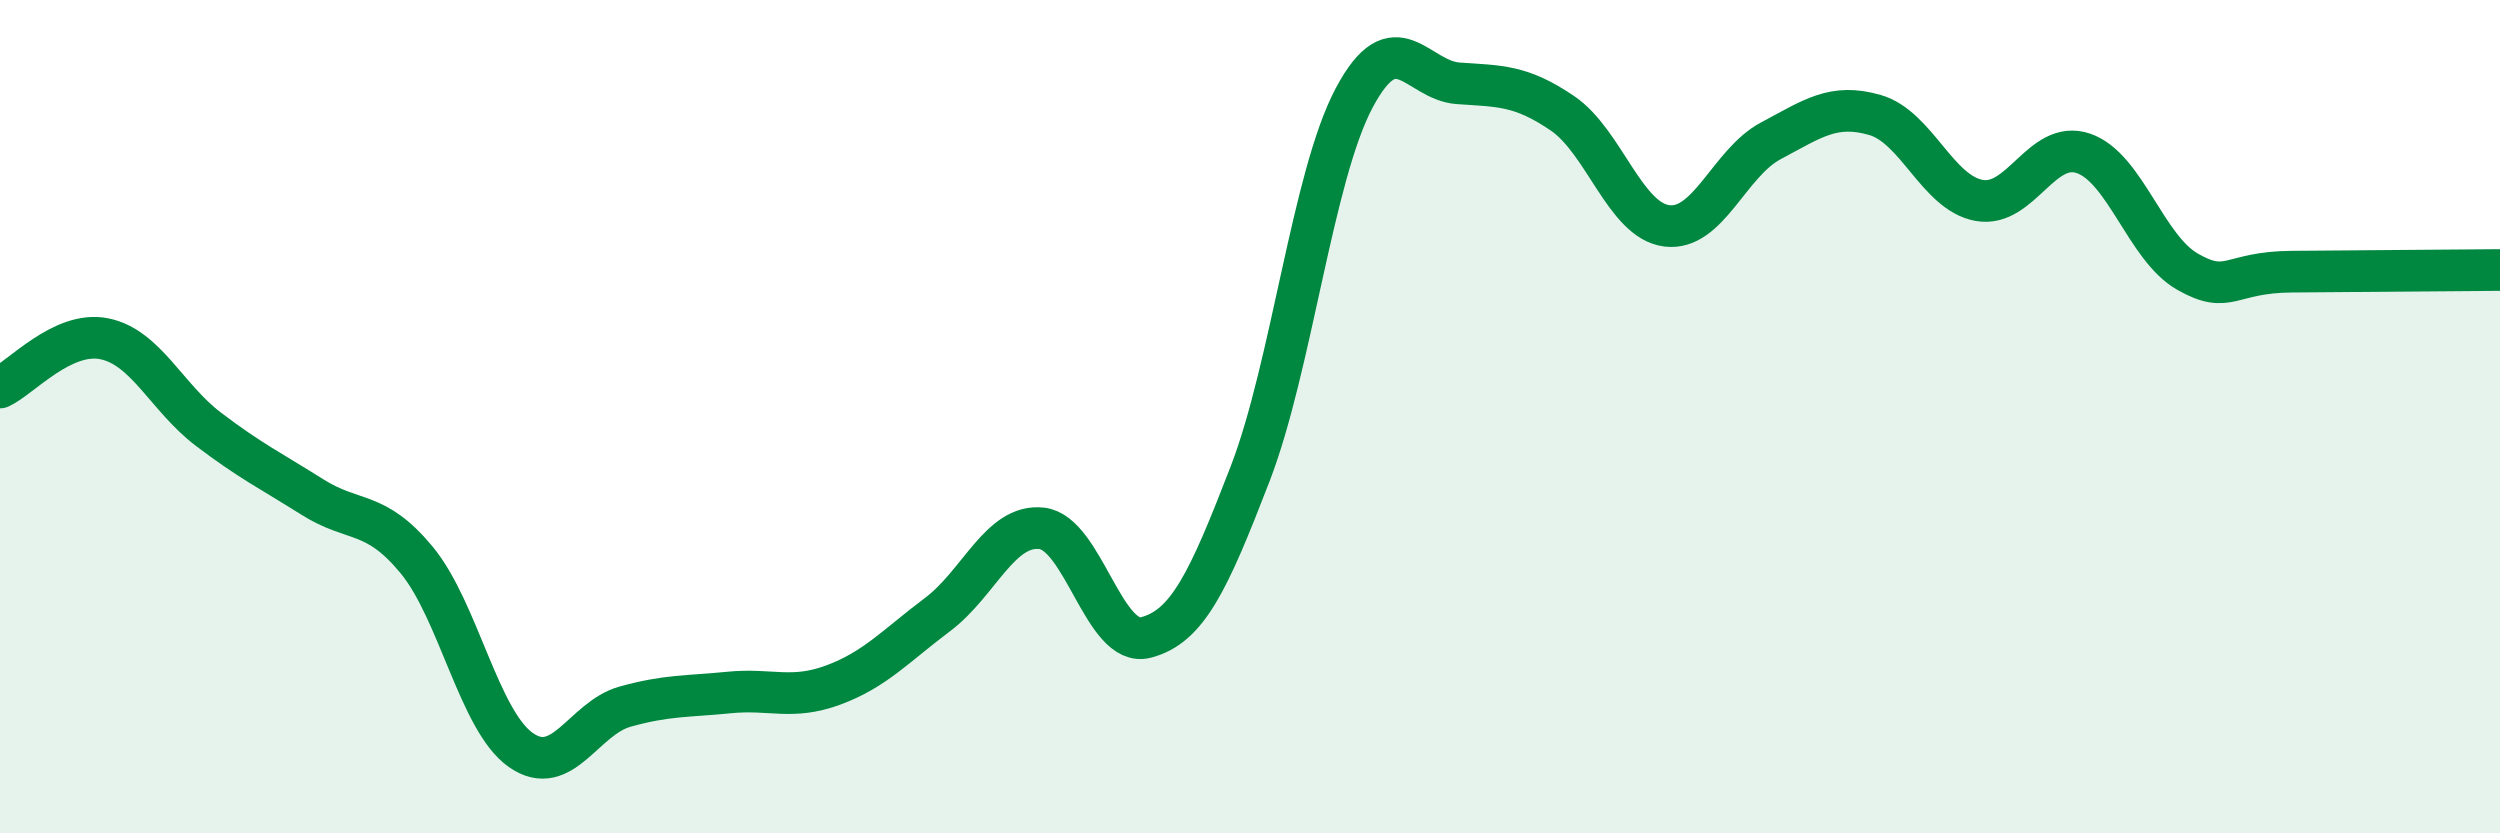 
    <svg width="60" height="20" viewBox="0 0 60 20" xmlns="http://www.w3.org/2000/svg">
      <path
        d="M 0,9.3 C 0.5,9.07 1.5,7.93 2.5,8.13 C 3.5,8.33 4,9.54 5,10.3 C 6,11.06 6.5,11.3 7.5,11.93 C 8.5,12.56 9,12.23 10,13.44 C 11,14.65 11.5,17.3 12.5,18 C 13.5,18.7 14,17.24 15,16.96 C 16,16.68 16.5,16.72 17.5,16.62 C 18.5,16.52 19,16.81 20,16.44 C 21,16.07 21.5,15.5 22.5,14.75 C 23.5,14 24,12.57 25,12.68 C 26,12.79 26.5,15.56 27.5,15.3 C 28.5,15.04 29,13.97 30,11.38 C 31,8.79 31.5,4.23 32.5,2.35 C 33.5,0.47 34,1.93 35,2 C 36,2.07 36.5,2.04 37.5,2.72 C 38.5,3.4 39,5.29 40,5.42 C 41,5.55 41.5,3.91 42.5,3.38 C 43.5,2.85 44,2.47 45,2.76 C 46,3.05 46.5,4.63 47.5,4.81 C 48.5,4.99 49,3.34 50,3.68 C 51,4.02 51.5,5.95 52.5,6.52 C 53.5,7.09 53.5,6.53 55,6.52 C 56.5,6.51 59,6.49 60,6.48L60 20L0 20Z"
        fill="#008740"
        opacity="0.1"
        stroke-linecap="round"
        stroke-linejoin="round"
      />
      <path
        d="M 0,9.3 C 0.5,9.07 1.5,7.93 2.5,8.13 C 3.5,8.33 4,9.54 5,10.3 C 6,11.06 6.5,11.3 7.5,11.93 C 8.5,12.56 9,12.23 10,13.44 C 11,14.65 11.5,17.3 12.5,18 C 13.5,18.7 14,17.24 15,16.96 C 16,16.68 16.5,16.72 17.5,16.62 C 18.5,16.52 19,16.81 20,16.44 C 21,16.07 21.5,15.5 22.5,14.75 C 23.5,14 24,12.57 25,12.68 C 26,12.79 26.5,15.56 27.5,15.3 C 28.5,15.04 29,13.97 30,11.38 C 31,8.79 31.5,4.23 32.5,2.35 C 33.5,0.47 34,1.93 35,2 C 36,2.07 36.5,2.04 37.5,2.72 C 38.5,3.4 39,5.29 40,5.42 C 41,5.55 41.5,3.91 42.5,3.38 C 43.5,2.85 44,2.47 45,2.76 C 46,3.05 46.5,4.63 47.5,4.81 C 48.5,4.99 49,3.34 50,3.68 C 51,4.02 51.5,5.95 52.5,6.52 C 53.5,7.09 53.5,6.53 55,6.52 C 56.5,6.51 59,6.49 60,6.48"
        stroke="#008740"
        stroke-width="1"
        fill="none"
        stroke-linecap="round"
        stroke-linejoin="round"
      />
    </svg>
  